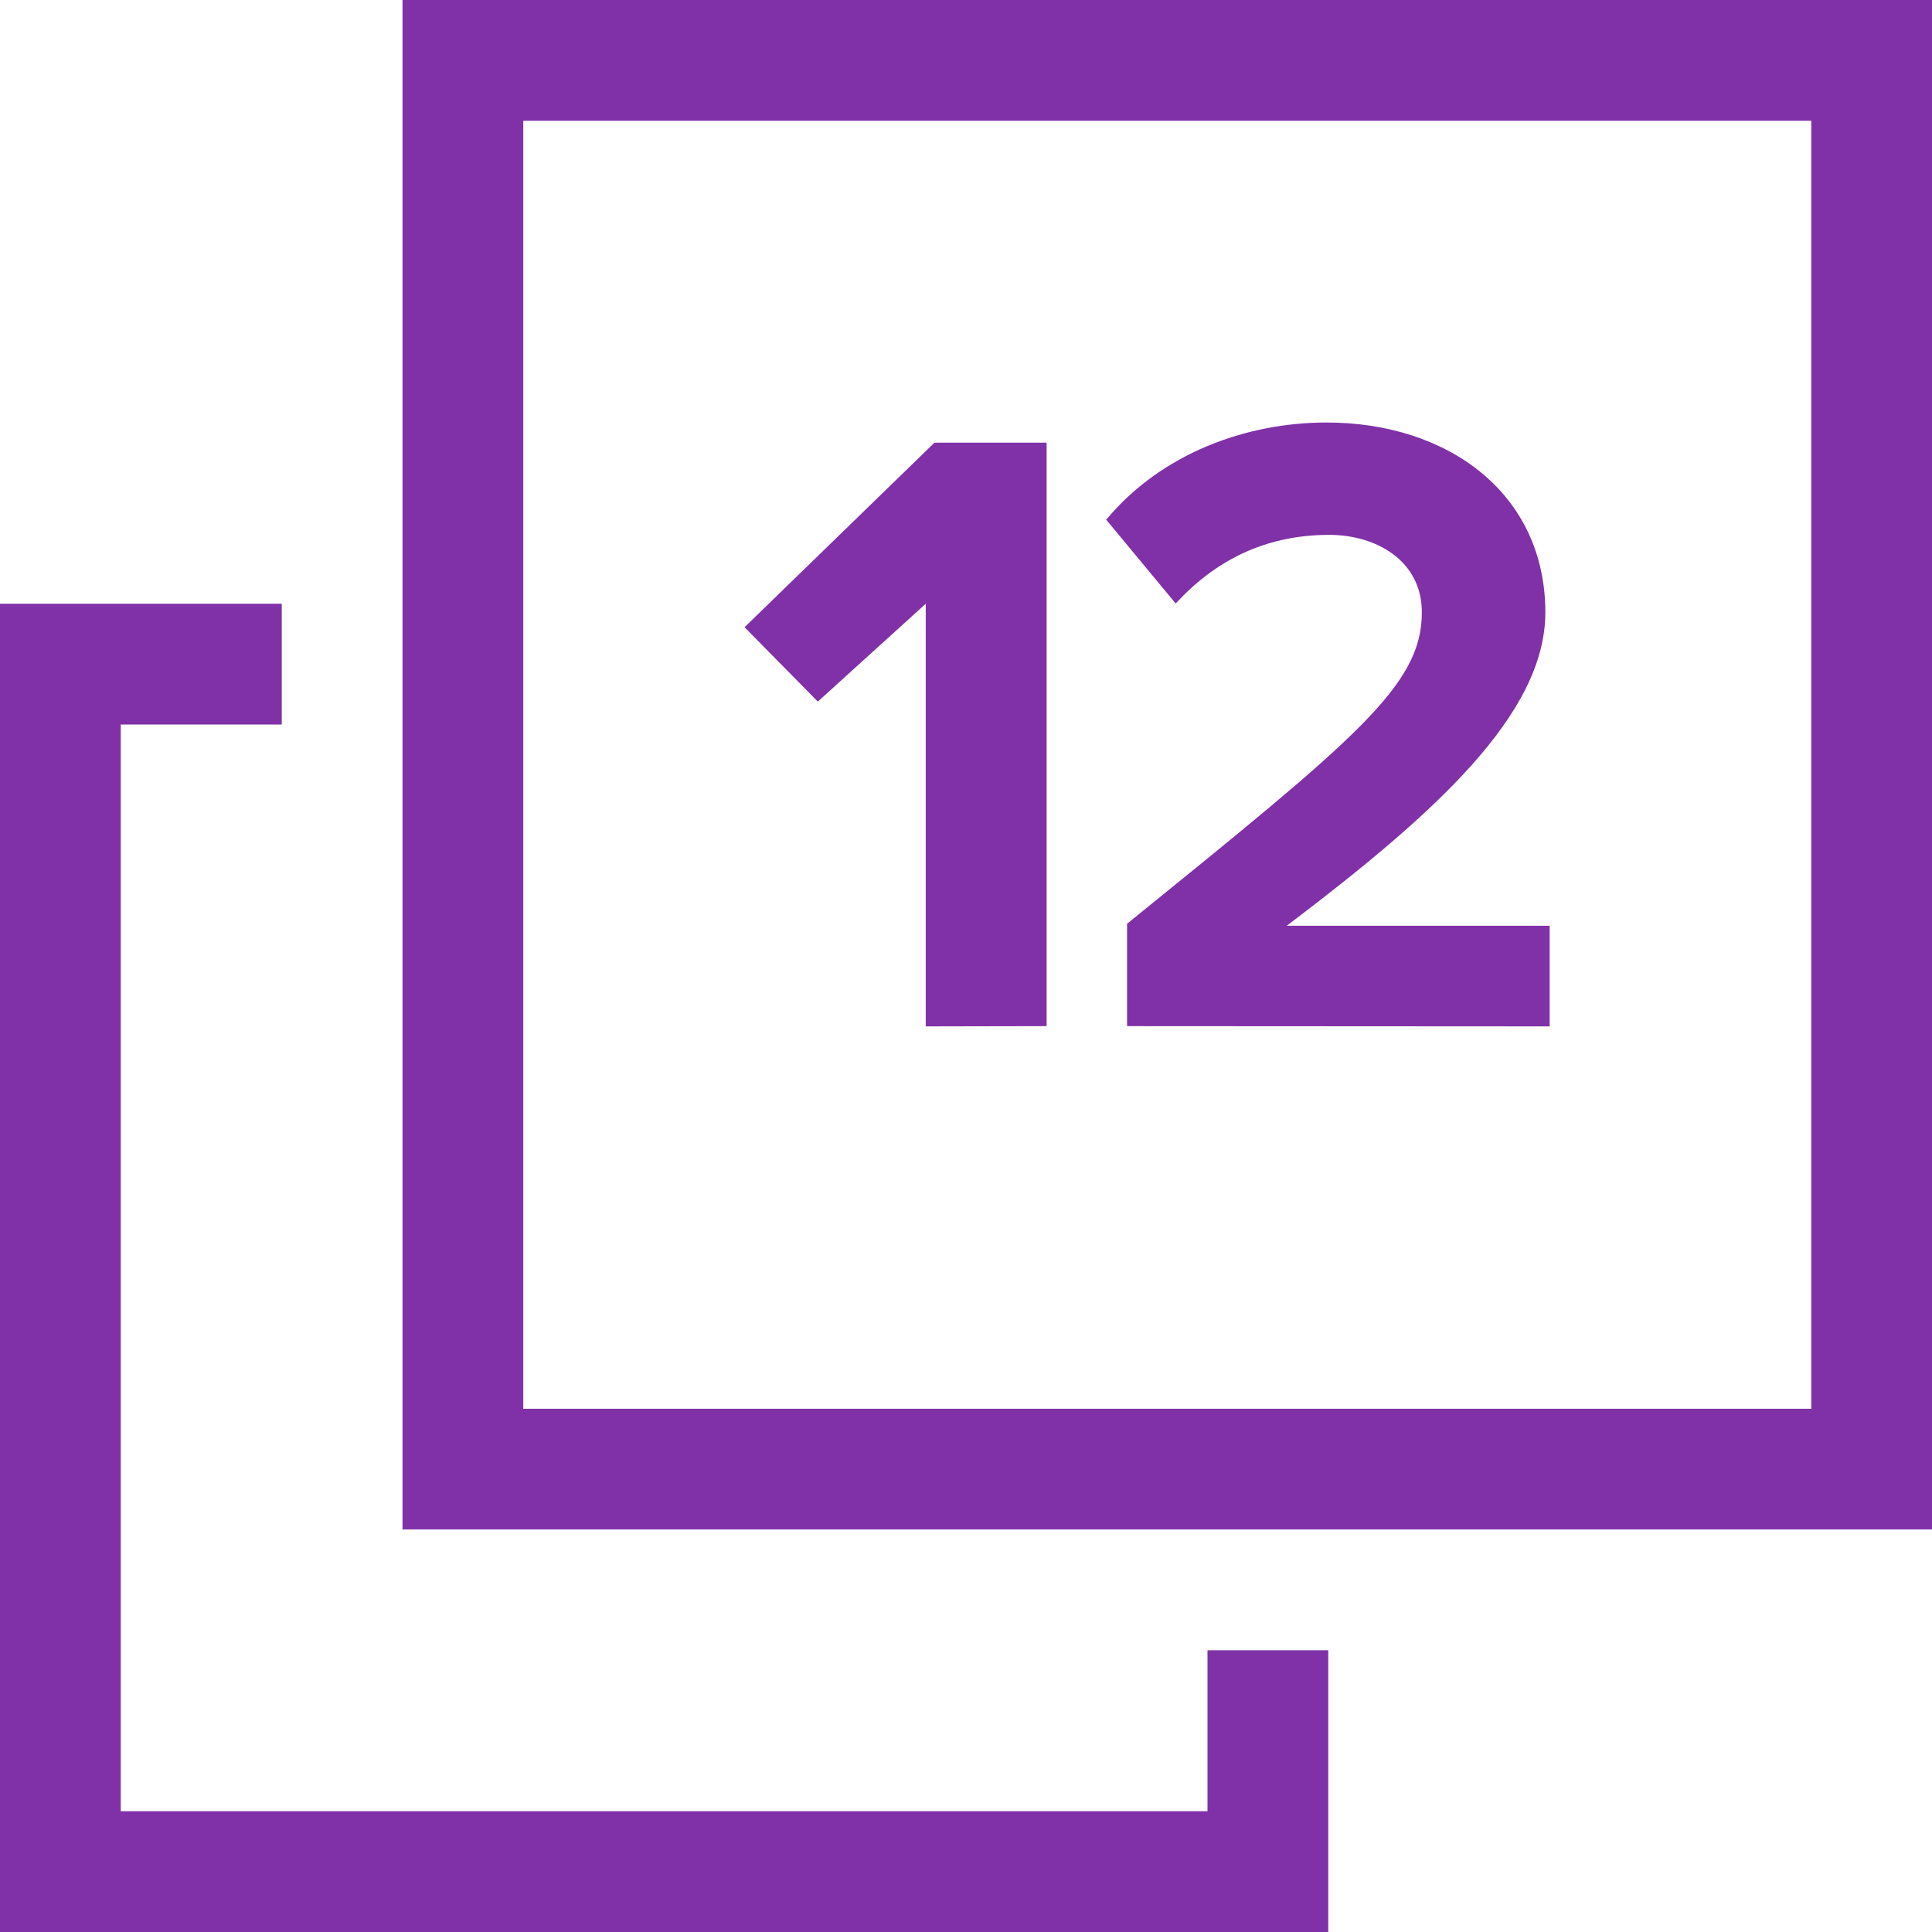 <?xml version="1.0" encoding="utf-8"?>
<!DOCTYPE svg PUBLIC "-//W3C//DTD SVG 1.1//EN" "http://www.w3.org/Graphics/SVG/1.1/DTD/svg11.dtd">
<svg version="1.1" xmlns="http://www.w3.org/2000/svg" xmlns:xlink="http://www.w3.org/1999/xlink" x="0px" y="0px"
	 width="48px" height="48px" viewBox="0 0 47.994 47.994" enable-background="new 0 0 47.994 47.994" xml:space="preserve">
	<polygon fill="#8031A7" points="29.996,44.994 3,44.994 3,17.998 6.999,17.998 6.999,14.998 0,14.998 0,47.994 32.996,47.994 32.996,40.995 29.996,40.995"/>
	<path fill="#8031A7" d="M9.999,0v37.995h37.995V0H9.999z M44.994,34.996H12.999V3h31.996V34.996z"/>
	<polygon fill="#8031A7" points="22.997,14.998 22.997,25.497 26,25.491 26,10.996 23.214,10.996 18.496,15.581 20.316,17.429"/>
	<path fill="#8031A7" d="M33.019,13.287c1.172,0,2.302,0.643,2.302,1.926c0,1.817-1.614,3.108-7.323,7.735v2.543l10.498,0.006v-2.5 h-6.53c3.687-2.791,6.423-5.259,6.423-7.784c0-2.946-2.408-4.717-5.433-4.717c-1.981,0-4.091,0.753-5.476,2.414l1.726,2.082 C30.164,13.951,31.399,13.287,33.019,13.287z"/>
</svg>
